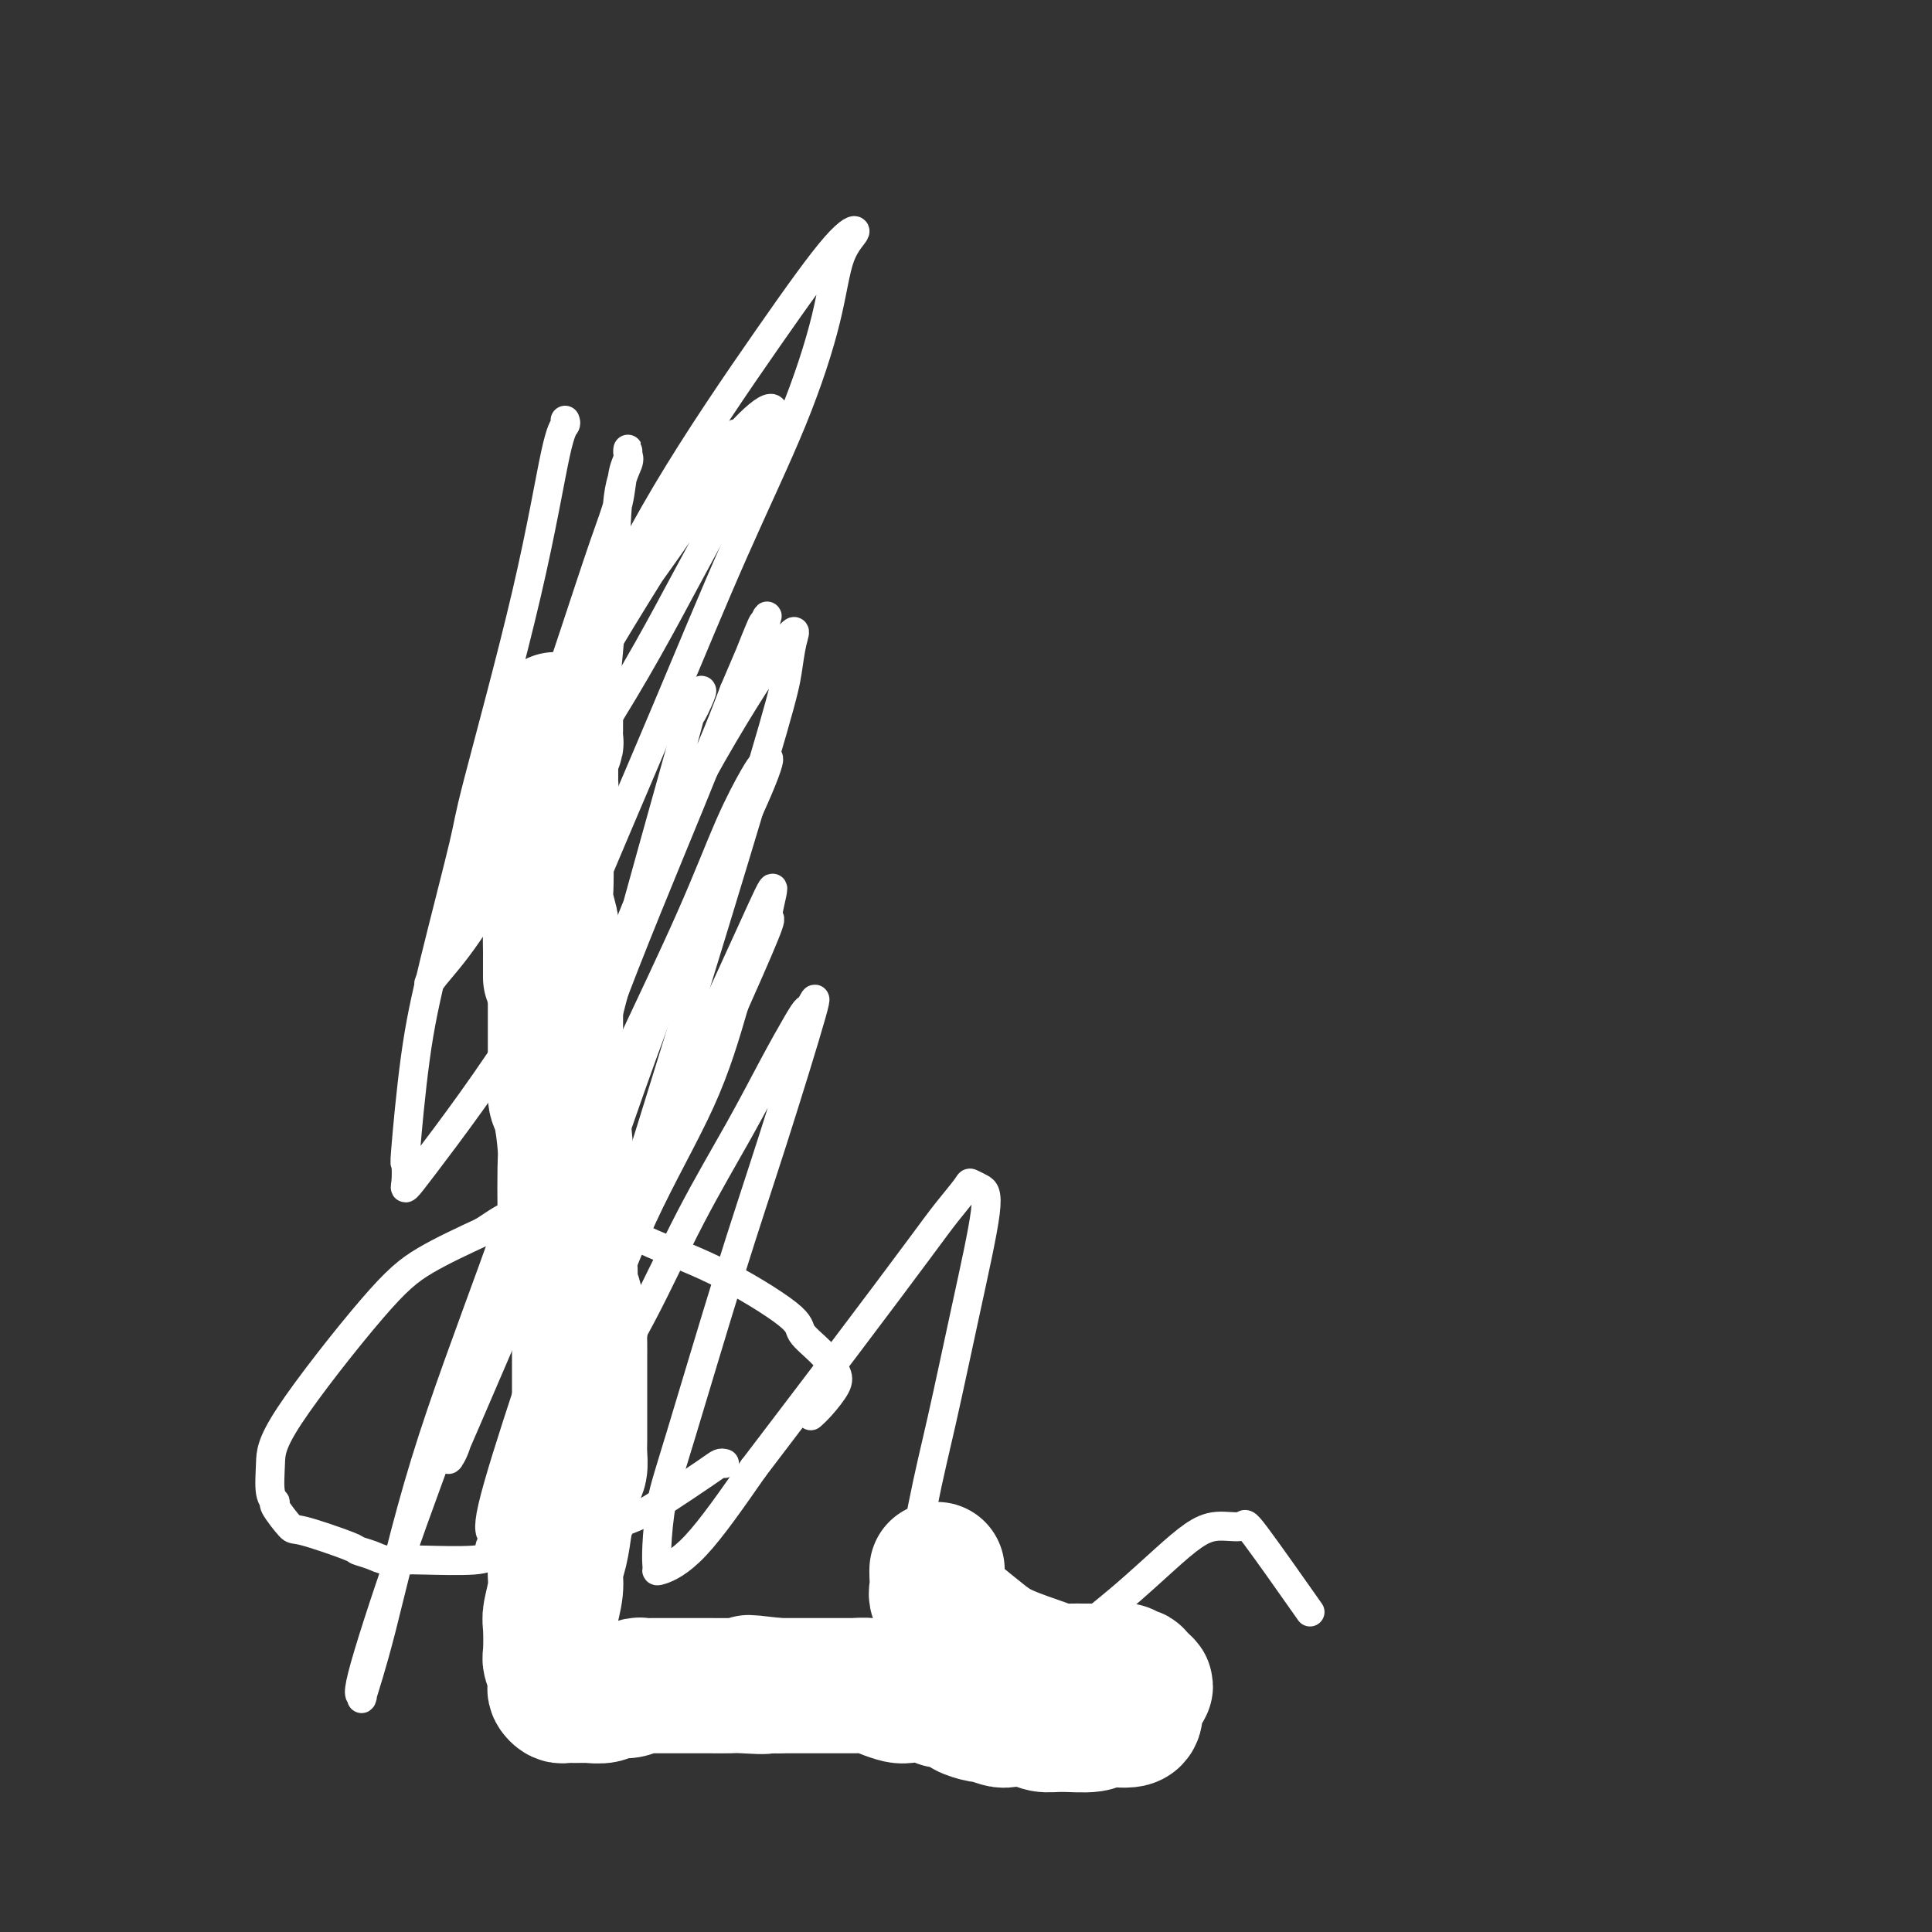 <svg viewBox='0 0 400 400' version='1.1' xmlns='http://www.w3.org/2000/svg' xmlns:xlink='http://www.w3.org/1999/xlink'><rect x="0" y="0" width="400" height="400" fill="#333333" stroke="none"/><g fill='none' stroke='#EE2B24' stroke-width='6' stroke-linecap='round' stroke-linejoin='round'><path d='M126,115c0.120,0.319 0.240,0.639 0,1c-0.240,0.361 -0.842,0.765 -1,2c-0.158,1.235 0.126,3.303 0,5c-0.126,1.697 -0.661,3.025 -1,5c-0.339,1.975 -0.482,4.598 -1,8c-0.518,3.402 -1.410,7.584 -2,13c-0.590,5.416 -0.876,12.067 -1,17c-0.124,4.933 -0.084,8.148 0,12c0.084,3.852 0.214,8.341 0,13c-0.214,4.659 -0.771,9.490 -1,14c-0.229,4.510 -0.129,8.701 0,13c0.129,4.299 0.287,8.706 0,13c-0.287,4.294 -1.019,8.477 -1,13c0.019,4.523 0.790,9.388 1,13c0.210,3.612 -0.140,5.972 0,11c0.140,5.028 0.768,12.725 1,17c0.232,4.275 0.066,5.128 0,9c-0.066,3.872 -0.031,10.762 0,15c0.031,4.238 0.060,5.825 0,8c-0.060,2.175 -0.208,4.939 0,7c0.208,2.061 0.774,3.421 1,5c0.226,1.579 0.113,3.378 0,5c-0.113,1.622 -0.227,3.067 0,4c0.227,0.933 0.793,1.354 1,2c0.207,0.646 0.055,1.517 0,2c-0.055,0.483 -0.012,0.577 0,1c0.012,0.423 -0.007,1.175 0,2c0.007,0.825 0.040,1.722 0,2c-0.040,0.278 -0.154,-0.063 0,0c0.154,0.063 0.577,0.532 1,1'/><path d='M123,348c0.714,16.331 -0.002,5.160 0,1c0.002,-4.160 0.722,-1.307 1,0c0.278,1.307 0.113,1.068 0,1c-0.113,-0.068 -0.175,0.035 0,0c0.175,-0.035 0.589,-0.206 1,0c0.411,0.206 0.821,0.791 2,1c1.179,0.209 3.127,0.042 4,0c0.873,-0.042 0.671,0.041 2,0c1.329,-0.041 4.190,-0.207 6,0c1.810,0.207 2.568,0.788 5,1c2.432,0.212 6.536,0.056 9,0c2.464,-0.056 3.288,-0.012 5,0c1.712,0.012 4.312,-0.007 6,0c1.688,0.007 2.464,0.040 4,0c1.536,-0.040 3.832,-0.151 6,0c2.168,0.151 4.208,0.566 6,1c1.792,0.434 3.336,0.887 5,1c1.664,0.113 3.447,-0.113 5,0c1.553,0.113 2.875,0.566 5,1c2.125,0.434 5.054,0.848 7,1c1.946,0.152 2.909,0.041 4,0c1.091,-0.041 2.310,-0.011 4,0c1.690,0.011 3.852,0.003 5,0c1.148,-0.003 1.281,-0.001 2,0c0.719,0.001 2.025,0.000 3,0c0.975,-0.000 1.620,-0.000 2,0c0.380,0.000 0.493,0.000 1,0c0.507,-0.000 1.406,-0.000 2,0c0.594,0.000 0.884,0.000 1,0c0.116,-0.000 0.058,-0.000 0,0'/><path d='M226,356c16.244,1.244 5.356,0.356 1,0c-4.356,-0.356 -2.178,-0.178 0,0'/></g>
<g fill='none' stroke='#FFFFFF' stroke-width='6' stroke-linecap='round' stroke-linejoin='round'><path d='M117,87c0.122,0.323 0.244,0.645 0,1c-0.244,0.355 -0.855,0.741 -2,6c-1.145,5.259 -2.824,15.391 -6,29c-3.176,13.609 -7.850,30.696 -10,39c-2.150,8.304 -1.778,7.826 -3,13c-1.222,5.174 -4.040,16.002 -6,24c-1.960,7.998 -3.064,13.167 -4,20c-0.936,6.833 -1.704,15.329 -2,19c-0.296,3.671 -0.119,2.516 0,3c0.119,0.484 0.181,2.605 0,4c-0.181,1.395 -0.606,2.064 4,-4c4.606,-6.064 14.242,-18.859 21,-30c6.758,-11.141 10.636,-20.627 15,-31c4.364,-10.373 9.212,-21.631 14,-33c4.788,-11.369 9.516,-22.847 14,-33c4.484,-10.153 8.723,-18.981 12,-27c3.277,-8.019 5.593,-15.231 7,-21c1.407,-5.769 1.906,-10.096 3,-13c1.094,-2.904 2.783,-4.384 3,-5c0.217,-0.616 -1.037,-0.369 -4,3c-2.963,3.369 -7.635,9.861 -14,19c-6.365,9.139 -14.421,20.926 -21,32c-6.579,11.074 -11.679,21.434 -17,32c-5.321,10.566 -10.863,21.336 -15,30c-4.137,8.664 -6.871,15.220 -9,20c-2.129,4.780 -3.654,7.783 -5,11c-1.346,3.217 -2.513,6.646 -3,8c-0.487,1.354 -0.296,0.631 1,-1c1.296,-1.631 3.695,-4.170 7,-9c3.305,-4.830 7.516,-11.951 12,-19c4.484,-7.049 9.242,-14.024 14,-21'/><path d='M123,153c8.938,-14.061 14.282,-24.215 19,-33c4.718,-8.785 8.810,-16.201 12,-22c3.190,-5.799 5.480,-9.981 6,-12c0.520,-2.019 -0.728,-1.877 -3,0c-2.272,1.877 -5.567,5.488 -10,11c-4.433,5.512 -10.003,12.925 -15,20c-4.997,7.075 -9.419,13.811 -13,20c-3.581,6.189 -6.319,11.829 -9,17c-2.681,5.171 -5.305,9.871 -7,13c-1.695,3.129 -2.462,4.687 -3,6c-0.538,1.313 -0.845,2.380 -1,3c-0.155,0.620 -0.156,0.795 1,-1c1.156,-1.795 3.469,-5.558 7,-11c3.531,-5.442 8.281,-12.564 12,-19c3.719,-6.436 6.409,-12.188 10,-18c3.591,-5.812 8.085,-11.686 11,-16c2.915,-4.314 4.250,-7.070 6,-10c1.750,-2.930 3.914,-6.034 5,-8c1.086,-1.966 1.095,-2.795 1,-3c-0.095,-0.205 -0.293,0.213 0,0c0.293,-0.213 1.078,-1.057 -2,4c-3.078,5.057 -10.019,16.015 -15,24c-4.981,7.985 -8.004,12.996 -11,18c-2.996,5.004 -5.966,10.002 -8,14c-2.034,3.998 -3.131,6.997 -4,9c-0.869,2.003 -1.511,3.011 -2,4c-0.489,0.989 -0.824,1.959 -1,2c-0.176,0.041 -0.193,-0.845 0,-2c0.193,-1.155 0.597,-2.577 1,-4'/><path d='M110,159c0.688,-2.913 2.408,-8.194 4,-13c1.592,-4.806 3.057,-9.137 5,-15c1.943,-5.863 4.363,-13.258 6,-18c1.637,-4.742 2.491,-6.830 3,-9c0.509,-2.170 0.672,-4.421 1,-6c0.328,-1.579 0.822,-2.486 1,-3c0.178,-0.514 0.041,-0.636 0,-1c-0.041,-0.364 0.015,-0.970 0,-1c-0.015,-0.030 -0.103,0.518 0,1c0.103,0.482 0.395,0.900 0,2c-0.395,1.100 -1.477,2.882 -2,7c-0.523,4.118 -0.487,10.570 -1,19c-0.513,8.430 -1.575,18.837 -2,23c-0.425,4.163 -0.212,2.081 0,0'/><path d='M150,303c-0.307,-0.075 -0.614,-0.151 -1,0c-0.386,0.151 -0.852,0.527 -3,2c-2.148,1.473 -5.980,4.041 -9,6c-3.020,1.959 -5.230,3.309 -11,5c-5.770,1.691 -15.100,3.722 -20,5c-4.900,1.278 -5.370,1.804 -8,2c-2.630,0.196 -7.420,0.063 -10,0c-2.580,-0.063 -2.949,-0.056 -4,0c-1.051,0.056 -2.783,0.161 -4,0c-1.217,-0.161 -1.920,-0.589 -3,-1c-1.080,-0.411 -2.535,-0.804 -3,-1c-0.465,-0.196 0.062,-0.195 -2,-1c-2.062,-0.805 -6.714,-2.414 -9,-3c-2.286,-0.586 -2.206,-0.147 -3,-1c-0.794,-0.853 -2.461,-2.999 -3,-4c-0.539,-1.001 0.051,-0.857 0,-1c-0.051,-0.143 -0.743,-0.574 -1,-2c-0.257,-1.426 -0.080,-3.846 0,-6c0.080,-2.154 0.063,-4.041 4,-10c3.937,-5.959 11.829,-15.989 17,-22c5.171,-6.011 7.620,-8.003 11,-10c3.380,-1.997 7.690,-3.998 12,-6'/><path d='M100,255c4.645,-3.131 4.757,-2.958 5,-3c0.243,-0.042 0.616,-0.300 5,0c4.384,0.300 12.779,1.157 17,2c4.221,0.843 4.268,1.674 7,3c2.732,1.326 8.151,3.149 14,6c5.849,2.851 12.130,6.729 15,9c2.870,2.271 2.329,2.933 3,4c0.671,1.067 2.554,2.538 4,4c1.446,1.462 2.454,2.914 3,4c0.546,1.086 0.631,1.807 0,3c-0.631,1.193 -1.978,2.860 -3,4c-1.022,1.140 -1.721,1.754 -2,2c-0.279,0.246 -0.140,0.123 0,0'/><path d='M145,143c0.257,-0.143 0.515,-0.286 0,1c-0.515,1.286 -1.801,3.999 -2,4c-0.199,0.001 0.690,-2.712 -2,7c-2.690,9.712 -8.960,31.849 -13,47c-4.040,15.151 -5.850,23.315 -9,39c-3.150,15.685 -7.641,38.889 -10,52c-2.359,13.111 -2.586,16.127 -3,19c-0.414,2.873 -1.016,5.601 -1,8c0.016,2.399 0.651,4.467 1,4c0.349,-0.467 0.412,-3.470 1,-5c0.588,-1.530 1.702,-1.587 4,-8c2.298,-6.413 5.782,-19.182 9,-30c3.218,-10.818 6.171,-19.685 11,-35c4.829,-15.315 11.533,-37.079 17,-55c5.467,-17.921 9.698,-32.000 12,-40c2.302,-8.000 2.674,-9.920 3,-12c0.326,-2.080 0.606,-4.320 1,-6c0.394,-1.680 0.903,-2.801 0,-2c-0.903,0.801 -3.217,3.523 -8,11c-4.783,7.477 -12.037,19.707 -18,32c-5.963,12.293 -10.637,24.647 -18,45c-7.363,20.353 -17.415,48.704 -24,67c-6.585,18.296 -9.703,26.535 -13,36c-3.297,9.465 -6.774,20.154 -8,25c-1.226,4.846 -0.203,3.848 0,4c0.203,0.152 -0.416,1.454 0,0c0.416,-1.454 1.866,-5.663 4,-14c2.134,-8.337 4.950,-20.803 9,-34c4.050,-13.197 9.333,-27.125 14,-40c4.667,-12.875 8.718,-24.697 16,-42c7.282,-17.303 17.795,-40.087 24,-54c6.205,-13.913 8.103,-18.957 10,-24'/><path d='M152,143c9.080,-21.423 6.780,-14.979 6,-13c-0.780,1.979 -0.039,-0.507 0,-1c0.039,-0.493 -0.622,1.008 -3,7c-2.378,5.992 -6.471,16.475 -12,30c-5.529,13.525 -12.494,30.091 -18,45c-5.506,14.909 -9.552,28.162 -14,40c-4.448,11.838 -9.298,22.262 -12,30c-2.702,7.738 -3.256,12.791 -4,16c-0.744,3.209 -1.679,4.574 -2,5c-0.321,0.426 -0.027,-0.085 0,0c0.027,0.085 -0.213,0.768 4,-9c4.213,-9.768 12.880,-29.986 19,-44c6.120,-14.014 9.694,-21.823 14,-31c4.306,-9.177 9.343,-19.721 13,-28c3.657,-8.279 5.935,-14.291 8,-19c2.065,-4.709 3.919,-8.114 5,-10c1.081,-1.886 1.390,-2.251 2,-3c0.610,-0.749 1.521,-1.881 1,0c-0.521,1.881 -2.474,6.777 -6,14c-3.526,7.223 -8.626,16.775 -15,33c-6.374,16.225 -14.022,39.124 -19,54c-4.978,14.876 -7.287,21.728 -10,30c-2.713,8.272 -5.831,17.963 -7,23c-1.169,5.037 -0.389,5.418 0,6c0.389,0.582 0.387,1.365 0,2c-0.387,0.635 -1.158,1.124 0,-1c1.158,-2.124 4.244,-6.859 8,-14c3.756,-7.141 8.182,-16.687 12,-26c3.818,-9.313 7.028,-18.392 11,-27c3.972,-8.608 8.706,-16.745 12,-24c3.294,-7.255 5.147,-13.627 7,-20'/><path d='M152,208c9.230,-20.676 7.304,-17.367 7,-18c-0.304,-0.633 1.014,-5.208 1,-6c-0.014,-0.792 -1.358,2.199 -4,8c-2.642,5.801 -6.581,14.414 -11,24c-4.419,9.586 -9.318,20.147 -13,29c-3.682,8.853 -6.148,15.997 -9,23c-2.852,7.003 -6.088,13.864 -8,19c-1.912,5.136 -2.498,8.546 -3,12c-0.502,3.454 -0.921,6.952 -1,8c-0.079,1.048 0.183,-0.353 0,0c-0.183,0.353 -0.809,2.459 1,0c1.809,-2.459 6.054,-9.483 10,-16c3.946,-6.517 7.592,-12.526 11,-19c3.408,-6.474 6.577,-13.413 10,-20c3.423,-6.587 7.101,-12.823 10,-18c2.899,-5.177 5.018,-9.295 7,-13c1.982,-3.705 3.828,-6.995 5,-9c1.172,-2.005 1.670,-2.723 2,-3c0.330,-0.277 0.493,-0.114 1,-1c0.507,-0.886 1.359,-2.822 0,2c-1.359,4.822 -4.928,16.400 -8,26c-3.072,9.600 -5.646,17.220 -9,28c-3.354,10.780 -7.487,24.720 -10,33c-2.513,8.280 -3.406,10.900 -4,14c-0.594,3.100 -0.888,6.680 -1,9c-0.112,2.320 -0.041,3.378 0,4c0.041,0.622 0.052,0.806 0,1c-0.052,0.194 -0.168,0.398 1,0c1.168,-0.398 3.619,-1.400 7,-5c3.381,-3.600 7.690,-9.800 12,-16'/><path d='M156,304c5.330,-7.034 12.656,-16.617 19,-25c6.344,-8.383 11.706,-15.564 15,-20c3.294,-4.436 4.522,-6.127 6,-8c1.478,-1.873 3.208,-3.928 4,-5c0.792,-1.072 0.645,-1.160 1,-1c0.355,0.160 1.212,0.568 2,1c0.788,0.432 1.507,0.887 1,5c-0.507,4.113 -2.240,11.885 -4,20c-1.760,8.115 -3.547,16.572 -5,23c-1.453,6.428 -2.572,10.827 -4,18c-1.428,7.173 -3.166,17.121 -4,23c-0.834,5.879 -0.764,7.687 0,10c0.764,2.313 2.223,5.129 3,7c0.777,1.871 0.872,2.797 2,3c1.128,0.203 3.290,-0.318 6,-1c2.710,-0.682 5.967,-1.527 10,-4c4.033,-2.473 8.842,-6.576 13,-10c4.158,-3.424 7.665,-6.170 11,-9c3.335,-2.830 6.499,-5.746 9,-8c2.501,-2.254 4.339,-3.848 6,-5c1.661,-1.152 3.144,-1.861 5,-2c1.856,-0.139 4.085,0.293 5,0c0.915,-0.293 0.516,-1.310 3,2c2.484,3.310 7.853,10.946 10,14c2.147,3.054 1.074,1.527 0,0'/></g>
<g fill='none' stroke='#FFFFFF' stroke-width='28' stroke-linecap='round' stroke-linejoin='round'><path d='M194,325c0.005,-0.035 0.010,-0.071 0,0c-0.010,0.071 -0.033,0.248 0,1c0.033,0.752 0.124,2.078 0,3c-0.124,0.922 -0.463,1.438 1,3c1.463,1.562 4.727,4.170 7,6c2.273,1.830 3.553,2.883 6,4c2.447,1.117 6.060,2.299 8,3c1.940,0.701 2.207,0.920 3,1c0.793,0.080 2.113,0.022 3,0c0.887,-0.022 1.341,-0.006 2,0c0.659,0.006 1.525,0.002 2,0c0.475,-0.002 0.561,-0.001 1,0c0.439,0.001 1.231,0.004 2,0c0.769,-0.004 1.516,-0.015 2,0c0.484,0.015 0.704,0.056 1,0c0.296,-0.056 0.668,-0.208 1,0c0.332,0.208 0.625,0.777 1,1c0.375,0.223 0.832,0.098 1,0c0.168,-0.098 0.048,-0.171 0,0c-0.048,0.171 -0.024,0.585 0,1'/><path d='M235,348c4.177,1.317 1.119,1.610 0,2c-1.119,0.390 -0.300,0.877 0,1c0.300,0.123 0.081,-0.117 0,0c-0.081,0.117 -0.025,0.591 0,1c0.025,0.409 0.018,0.755 0,1c-0.018,0.245 -0.048,0.391 0,1c0.048,0.609 0.175,1.681 -1,2c-1.175,0.319 -3.653,-0.114 -5,0c-1.347,0.114 -1.562,0.776 -3,1c-1.438,0.224 -4.099,0.008 -6,0c-1.901,-0.008 -3.042,0.190 -4,0c-0.958,-0.190 -1.732,-0.768 -3,-1c-1.268,-0.232 -3.031,-0.118 -4,0c-0.969,0.118 -1.145,0.239 -2,0c-0.855,-0.239 -2.388,-0.839 -3,-1c-0.612,-0.161 -0.302,0.115 -1,0c-0.698,-0.115 -2.405,-0.623 -3,-1c-0.595,-0.377 -0.078,-0.623 -1,-1c-0.922,-0.377 -3.282,-0.885 -4,-1c-0.718,-0.115 0.205,0.163 0,0c-0.205,-0.163 -1.538,-0.765 -3,-1c-1.462,-0.235 -3.055,-0.101 -4,0c-0.945,0.101 -1.244,0.171 -2,0c-0.756,-0.171 -1.971,-0.582 -3,-1c-1.029,-0.418 -1.874,-0.844 -3,-1c-1.126,-0.156 -2.535,-0.042 -3,0c-0.465,0.042 0.014,0.011 -1,0c-1.014,-0.011 -3.519,-0.003 -5,0c-1.481,0.003 -1.937,0.001 -3,0c-1.063,-0.001 -2.732,-0.000 -4,0c-1.268,0.000 -2.134,0.000 -3,0'/><path d='M161,349c-10.526,-1.238 -4.342,-0.332 -3,0c1.342,0.332 -2.158,0.089 -4,0c-1.842,-0.089 -2.027,-0.024 -3,0c-0.973,0.024 -2.736,0.006 -4,0c-1.264,-0.006 -2.029,-0.002 -3,0c-0.971,0.002 -2.148,0.001 -3,0c-0.852,-0.001 -1.380,-0.001 -2,0c-0.620,0.001 -1.334,0.004 -2,0c-0.666,-0.004 -1.285,-0.016 -2,0c-0.715,0.016 -1.527,0.061 -2,0c-0.473,-0.061 -0.607,-0.226 -1,0c-0.393,0.226 -1.046,0.845 -2,1c-0.954,0.155 -2.210,-0.155 -3,0c-0.790,0.155 -1.115,0.774 -2,1c-0.885,0.226 -2.331,0.060 -3,0c-0.669,-0.060 -0.560,-0.015 -1,0c-0.440,0.015 -1.428,0.001 -2,0c-0.572,-0.001 -0.728,0.011 -1,0c-0.272,-0.011 -0.660,-0.046 -1,0c-0.340,0.046 -0.631,0.174 -1,0c-0.369,-0.174 -0.817,-0.648 -1,-1c-0.183,-0.352 -0.101,-0.580 0,-1c0.101,-0.420 0.222,-1.030 0,-2c-0.222,-0.970 -0.788,-2.300 -1,-3c-0.212,-0.700 -0.072,-0.770 0,-2c0.072,-1.230 0.075,-3.618 0,-5c-0.075,-1.382 -0.227,-1.757 0,-3c0.227,-1.243 0.834,-3.354 1,-5c0.166,-1.646 -0.109,-2.828 0,-4c0.109,-1.172 0.603,-2.335 1,-4c0.397,-1.665 0.699,-3.833 1,-6'/><path d='M117,315c0.337,-5.983 0.679,-2.941 1,-3c0.321,-0.059 0.622,-3.218 1,-5c0.378,-1.782 0.833,-2.187 1,-3c0.167,-0.813 0.045,-2.034 0,-3c-0.045,-0.966 -0.012,-1.676 0,-3c0.012,-1.324 0.003,-3.260 0,-4c-0.003,-0.740 -0.001,-0.284 0,-1c0.001,-0.716 0.000,-2.604 0,-4c-0.000,-1.396 -0.000,-2.300 0,-3c0.000,-0.700 0.001,-1.198 0,-2c-0.001,-0.802 -0.004,-1.910 0,-3c0.004,-1.090 0.016,-2.164 0,-3c-0.016,-0.836 -0.061,-1.434 0,-2c0.061,-0.566 0.228,-1.100 0,-2c-0.228,-0.900 -0.849,-2.166 -1,-3c-0.151,-0.834 0.170,-1.235 0,-2c-0.170,-0.765 -0.830,-1.894 -1,-3c-0.170,-1.106 0.150,-2.190 0,-3c-0.150,-0.810 -0.772,-1.346 -1,-3c-0.228,-1.654 -0.064,-4.426 0,-6c0.064,-1.574 0.027,-1.951 0,-4c-0.027,-2.049 -0.046,-5.771 0,-8c0.046,-2.229 0.156,-2.965 0,-5c-0.156,-2.035 -0.578,-5.370 -1,-7c-0.422,-1.630 -0.845,-1.557 -1,-3c-0.155,-1.443 -0.041,-4.402 0,-6c0.041,-1.598 0.011,-1.834 0,-3c-0.011,-1.166 -0.003,-3.261 0,-5c0.003,-1.739 0.001,-3.122 0,-4c-0.001,-0.878 -0.000,-1.251 0,-2c0.000,-0.749 0.000,-1.875 0,-3'/><path d='M115,204c-1.000,-11.039 -0.999,-3.638 -1,-2c-0.001,1.638 -0.004,-2.489 0,-4c0.004,-1.511 0.015,-0.407 0,-1c-0.015,-0.593 -0.056,-2.884 0,-4c0.056,-1.116 0.210,-1.058 0,-2c-0.210,-0.942 -0.785,-2.886 -1,-4c-0.215,-1.114 -0.072,-1.399 0,-3c0.072,-1.601 0.072,-4.518 0,-7c-0.072,-2.482 -0.215,-4.528 0,-6c0.215,-1.472 0.790,-2.368 1,-4c0.210,-1.632 0.055,-3.998 0,-5c-0.055,-1.002 -0.011,-0.640 0,-1c0.011,-0.360 -0.011,-1.443 0,-2c0.011,-0.557 0.056,-0.587 0,-1c-0.056,-0.413 -0.211,-1.210 0,-2c0.211,-0.790 0.789,-1.574 1,-2c0.211,-0.426 0.057,-0.492 0,-1c-0.057,-0.508 -0.015,-1.456 0,-2c0.015,-0.544 0.004,-0.685 0,-1c-0.004,-0.315 -0.001,-0.804 0,-1c0.001,-0.196 0.001,-0.098 0,0'/></g>
</svg>